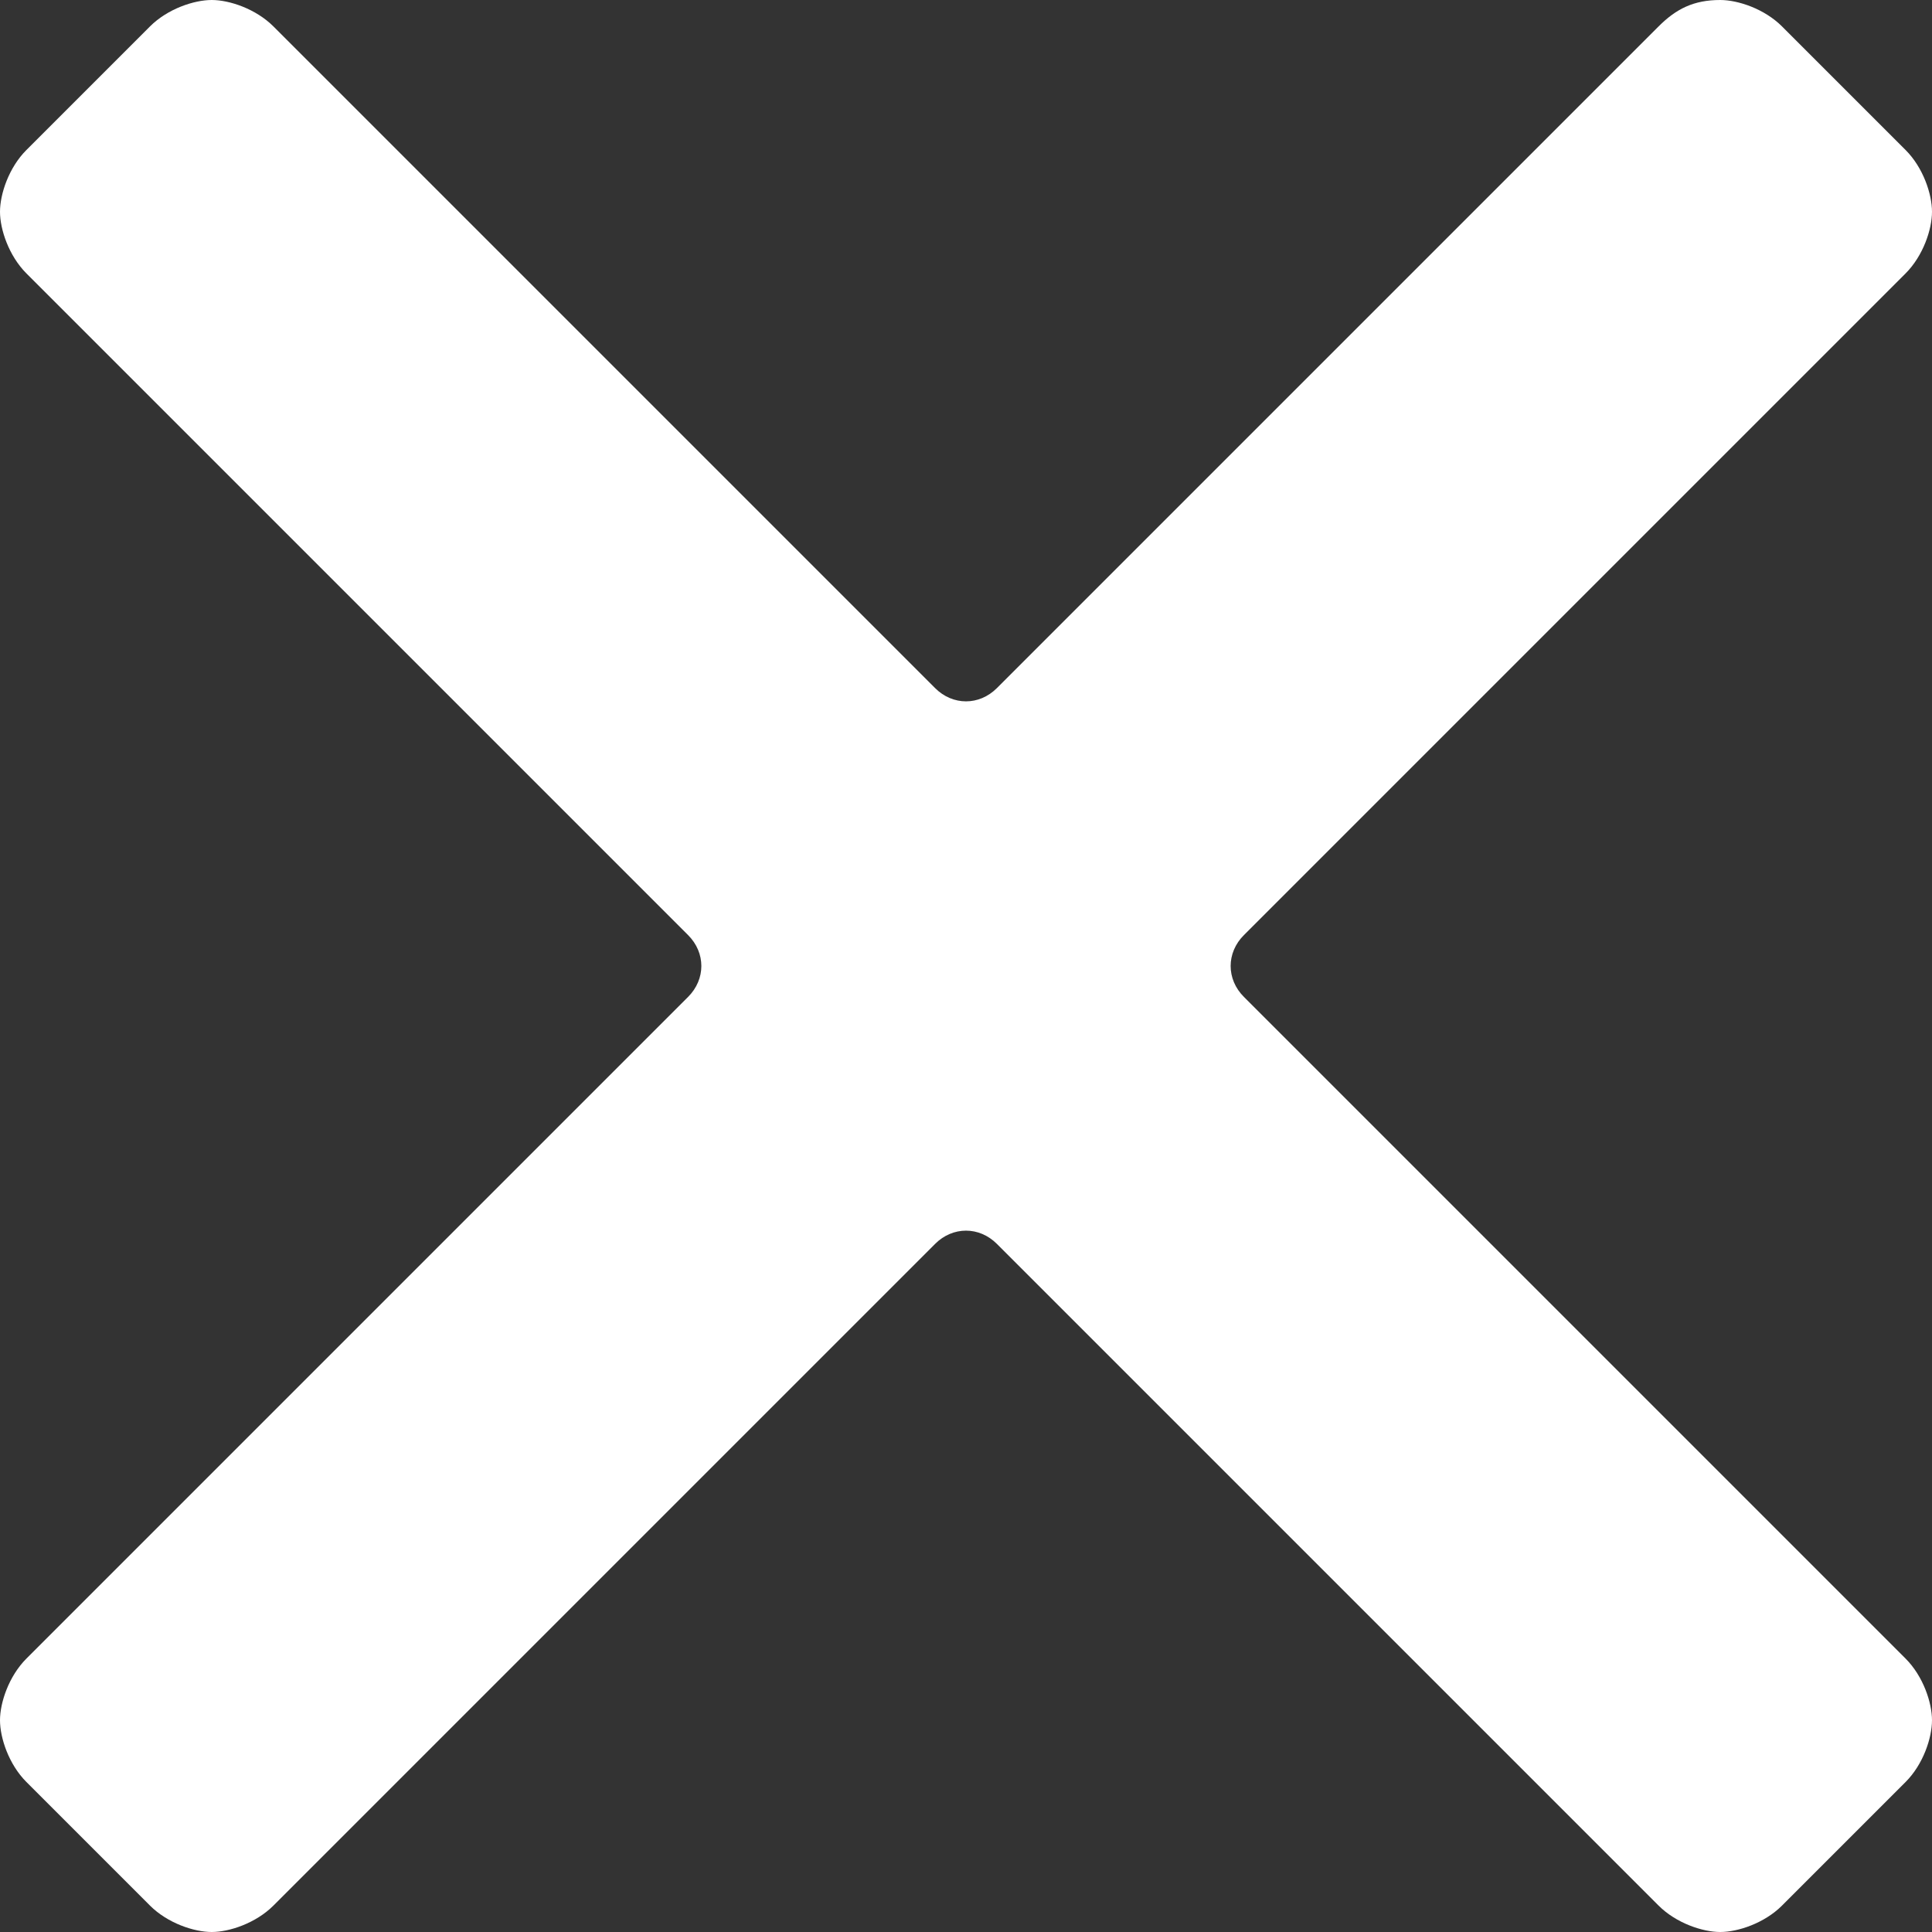 <?xml version="1.0" encoding="UTF-8" standalone="no"?>
<svg width="13px" height="13px" viewBox="0 0 13 13" version="1.1" xmlns="http://www.w3.org/2000/svg" xmlns:xlink="http://www.w3.org/1999/xlink">
    <rect x="0" y="0" width="13" height="13" fill="#333333" stroke="none"/>
    <!-- Generator: Sketch 42 (36781) - http://www.bohemiancoding.com/sketch -->
    <title>Shape</title>
    <desc>Created with Sketch.</desc>
    <defs></defs>
    <g id="Page-1" stroke="none" stroke-width="1" fill="none" fill-rule="evenodd">
        <g id="AAA" transform="translate(-1074, -503)" fill-rule="nonzero" fill="#FFFFFF">
            <g id="58c08c2f5832e2db0adc79b7_cancel" transform="translate(1073, 502)">
                <g id="Layer_1">
                    <path d="M9.37,7.708 C9.251,7.589 9.251,7.411 9.37,7.292 L13.822,2.84 C13.941,2.721 14,2.543 14,2.425 C14,2.306 13.941,2.128 13.822,2.009 L12.991,1.178 C12.872,1.059 12.694,1 12.575,1 C12.397,1 12.279,1.059 12.16,1.178 L7.708,5.63 C7.589,5.749 7.411,5.749 7.292,5.63 L2.84,1.178 C2.721,1.059 2.543,1 2.425,1 C2.306,1 2.128,1.059 2.009,1.178 L1.178,2.009 C1.059,2.128 1,2.306 1,2.425 C1,2.543 1.059,2.721 1.178,2.84 L5.63,7.292 C5.749,7.411 5.749,7.589 5.63,7.708 L1.178,12.16 C1.059,12.279 1,12.457 1,12.575 C1,12.694 1.059,12.872 1.178,12.991 L2.009,13.822 C2.128,13.941 2.306,14 2.425,14 C2.543,14 2.721,13.941 2.84,13.822 L7.292,9.37 C7.411,9.251 7.589,9.251 7.708,9.37 L12.16,13.822 C12.279,13.941 12.457,14 12.575,14 C12.694,14 12.872,13.941 12.991,13.822 L13.822,12.991 C13.941,12.872 14,12.694 14,12.575 C14,12.457 13.941,12.279 13.822,12.16 L9.37,7.708 Z" id="Shape"></path>
                </g>
            </g>
        </g>
    </g>
</svg>